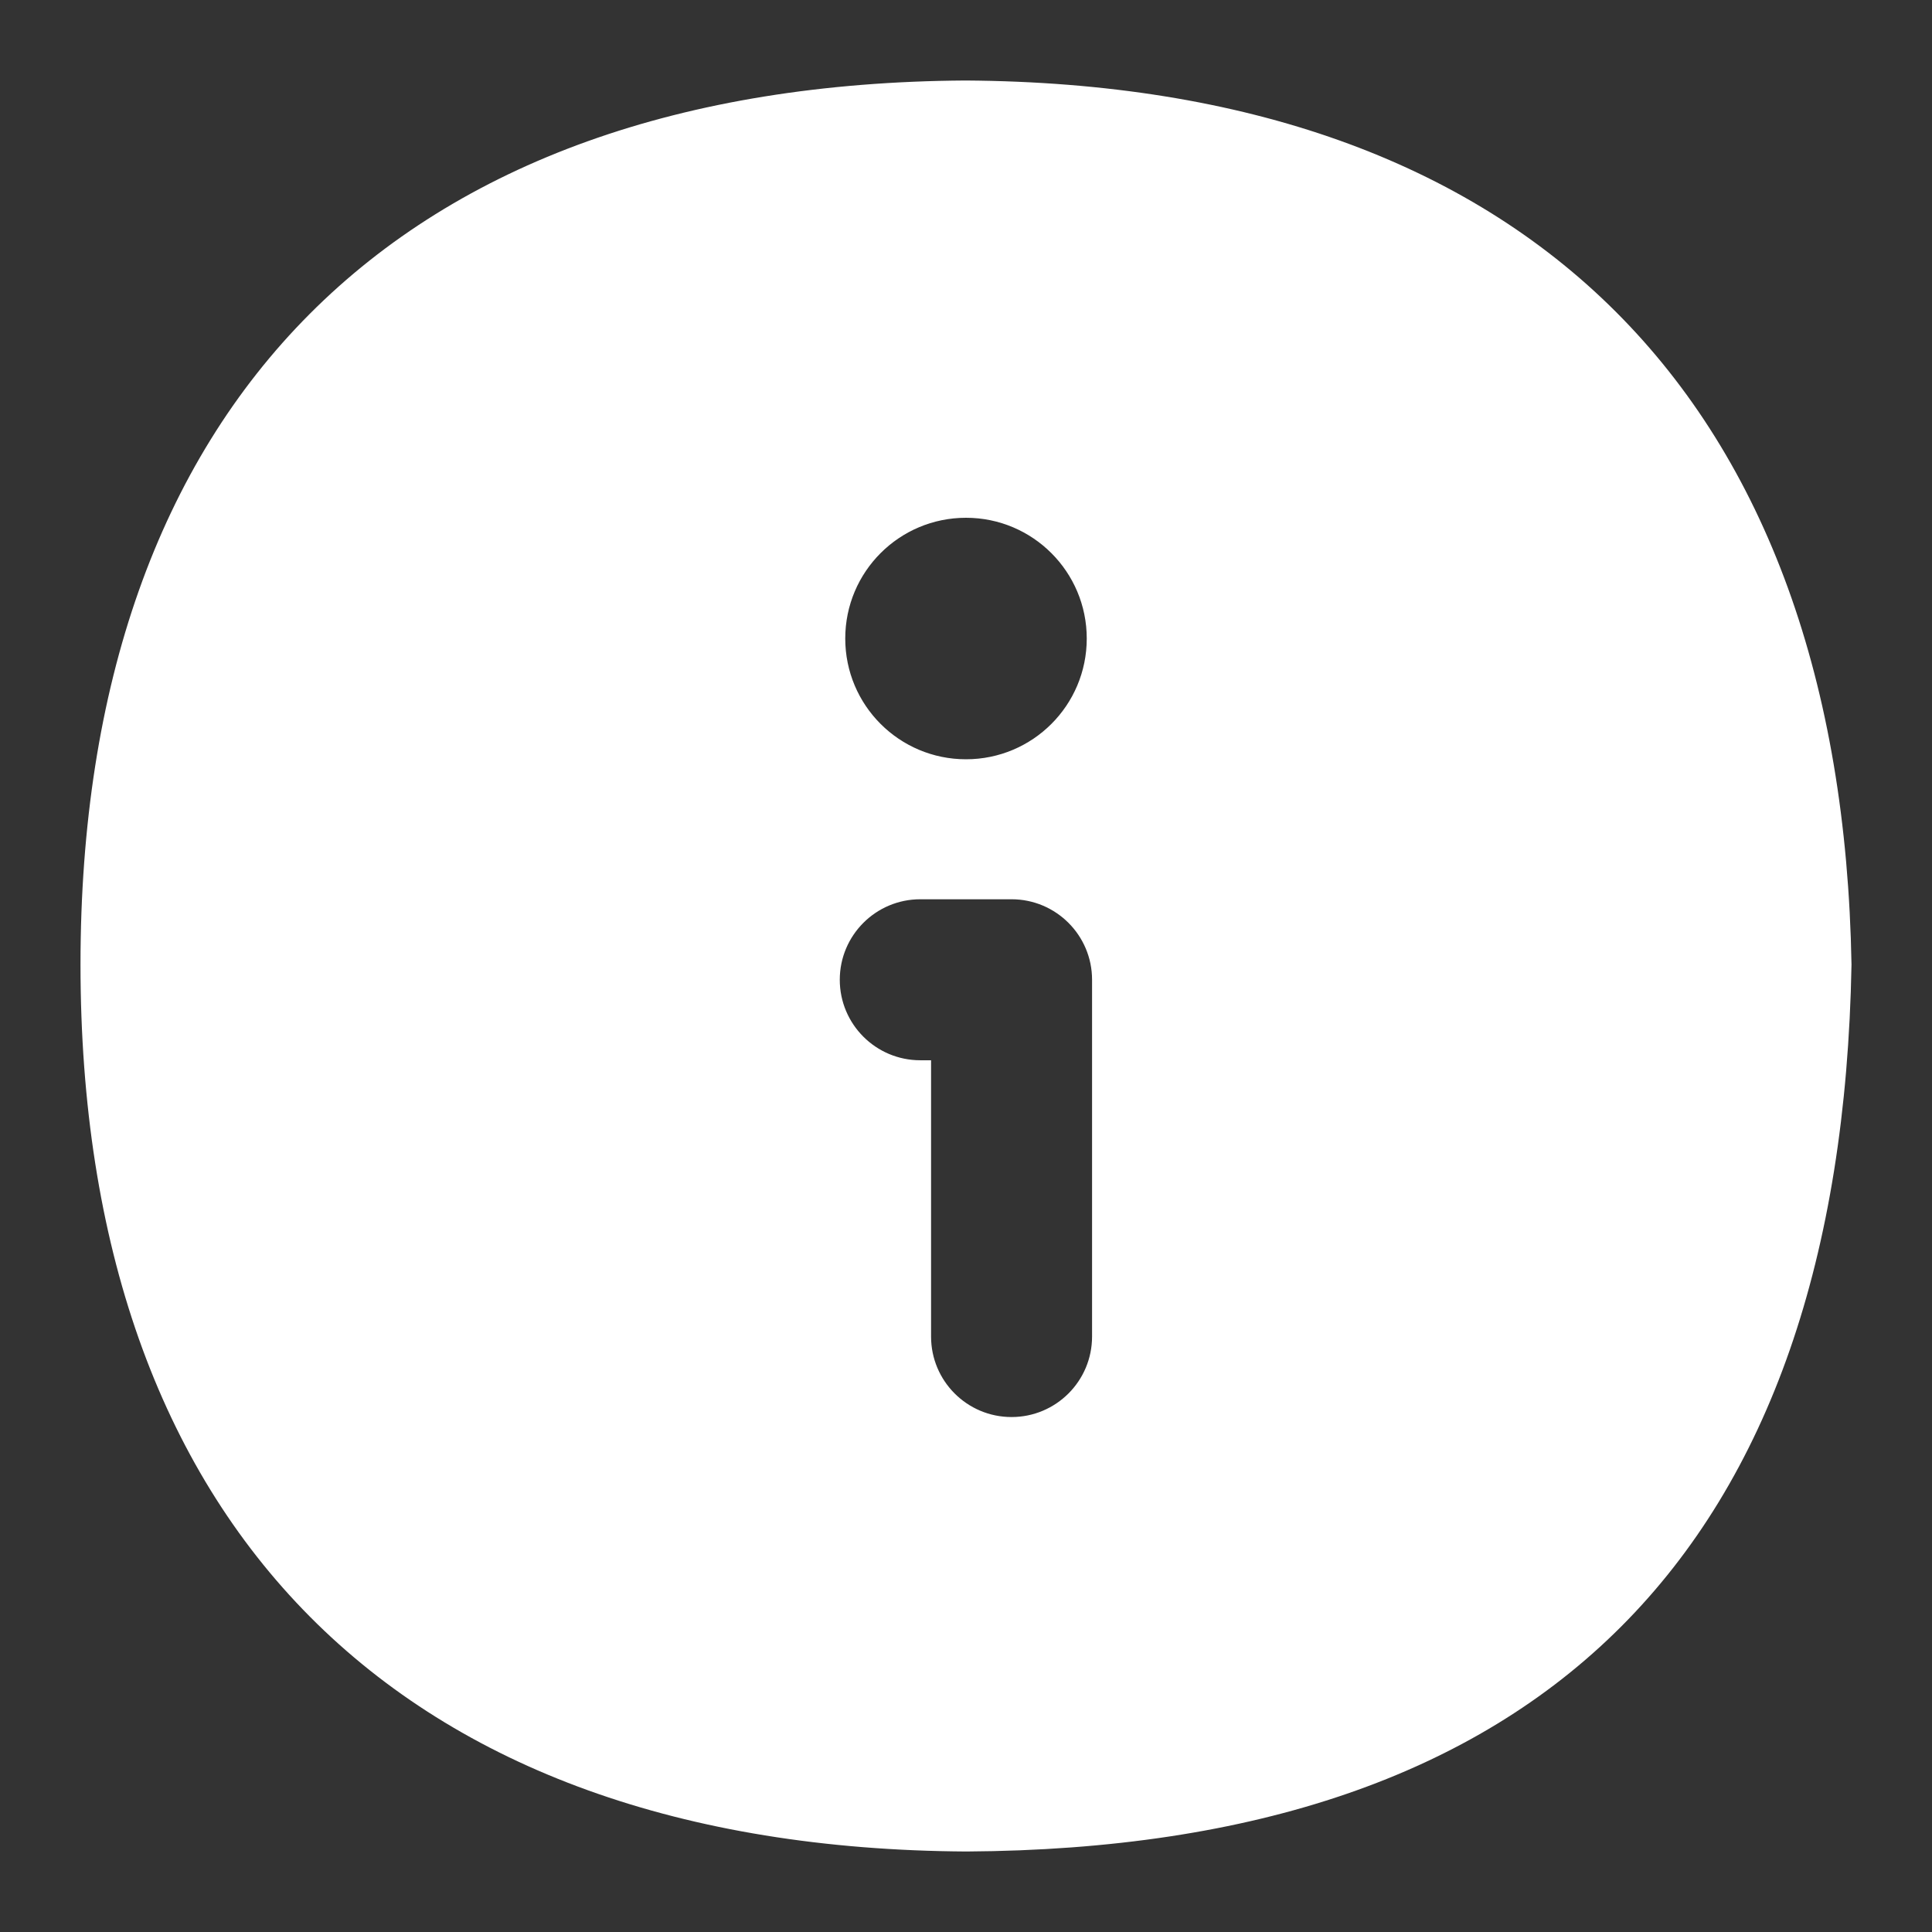 <svg width="24" height="24" viewBox="0 0 24 24" fill="none" xmlns="http://www.w3.org/2000/svg">
<rect x="0" y="0" width="24" height="24" fill="#333333" stroke="none"/>
<path d="M11.994 1C4.929 1.044 1 5.027 1 11.982C1 18.937 4.933 22.959 12.006 23C19.168 22.958 22.867 19.263 23 11.983C22.878 4.946 18.974 1.045 11.994 1ZM12 6.432C12.828 6.432 13.5 7.103 13.5 7.932C13.5 8.761 12.829 9.432 12 9.432C11.171 9.432 10.5 8.761 10.5 7.932C10.5 7.103 11.171 6.432 12 6.432ZM13.566 16.603C13.566 17.155 13.119 17.603 12.566 17.603C12.013 17.603 11.566 17.155 11.566 16.603V13.171H11.432C10.88 13.171 10.432 12.723 10.432 12.171C10.432 11.619 10.88 11.171 11.432 11.171H12.566C13.118 11.171 13.566 11.619 13.566 12.171V16.603Z" fill="white"/>
</svg>
